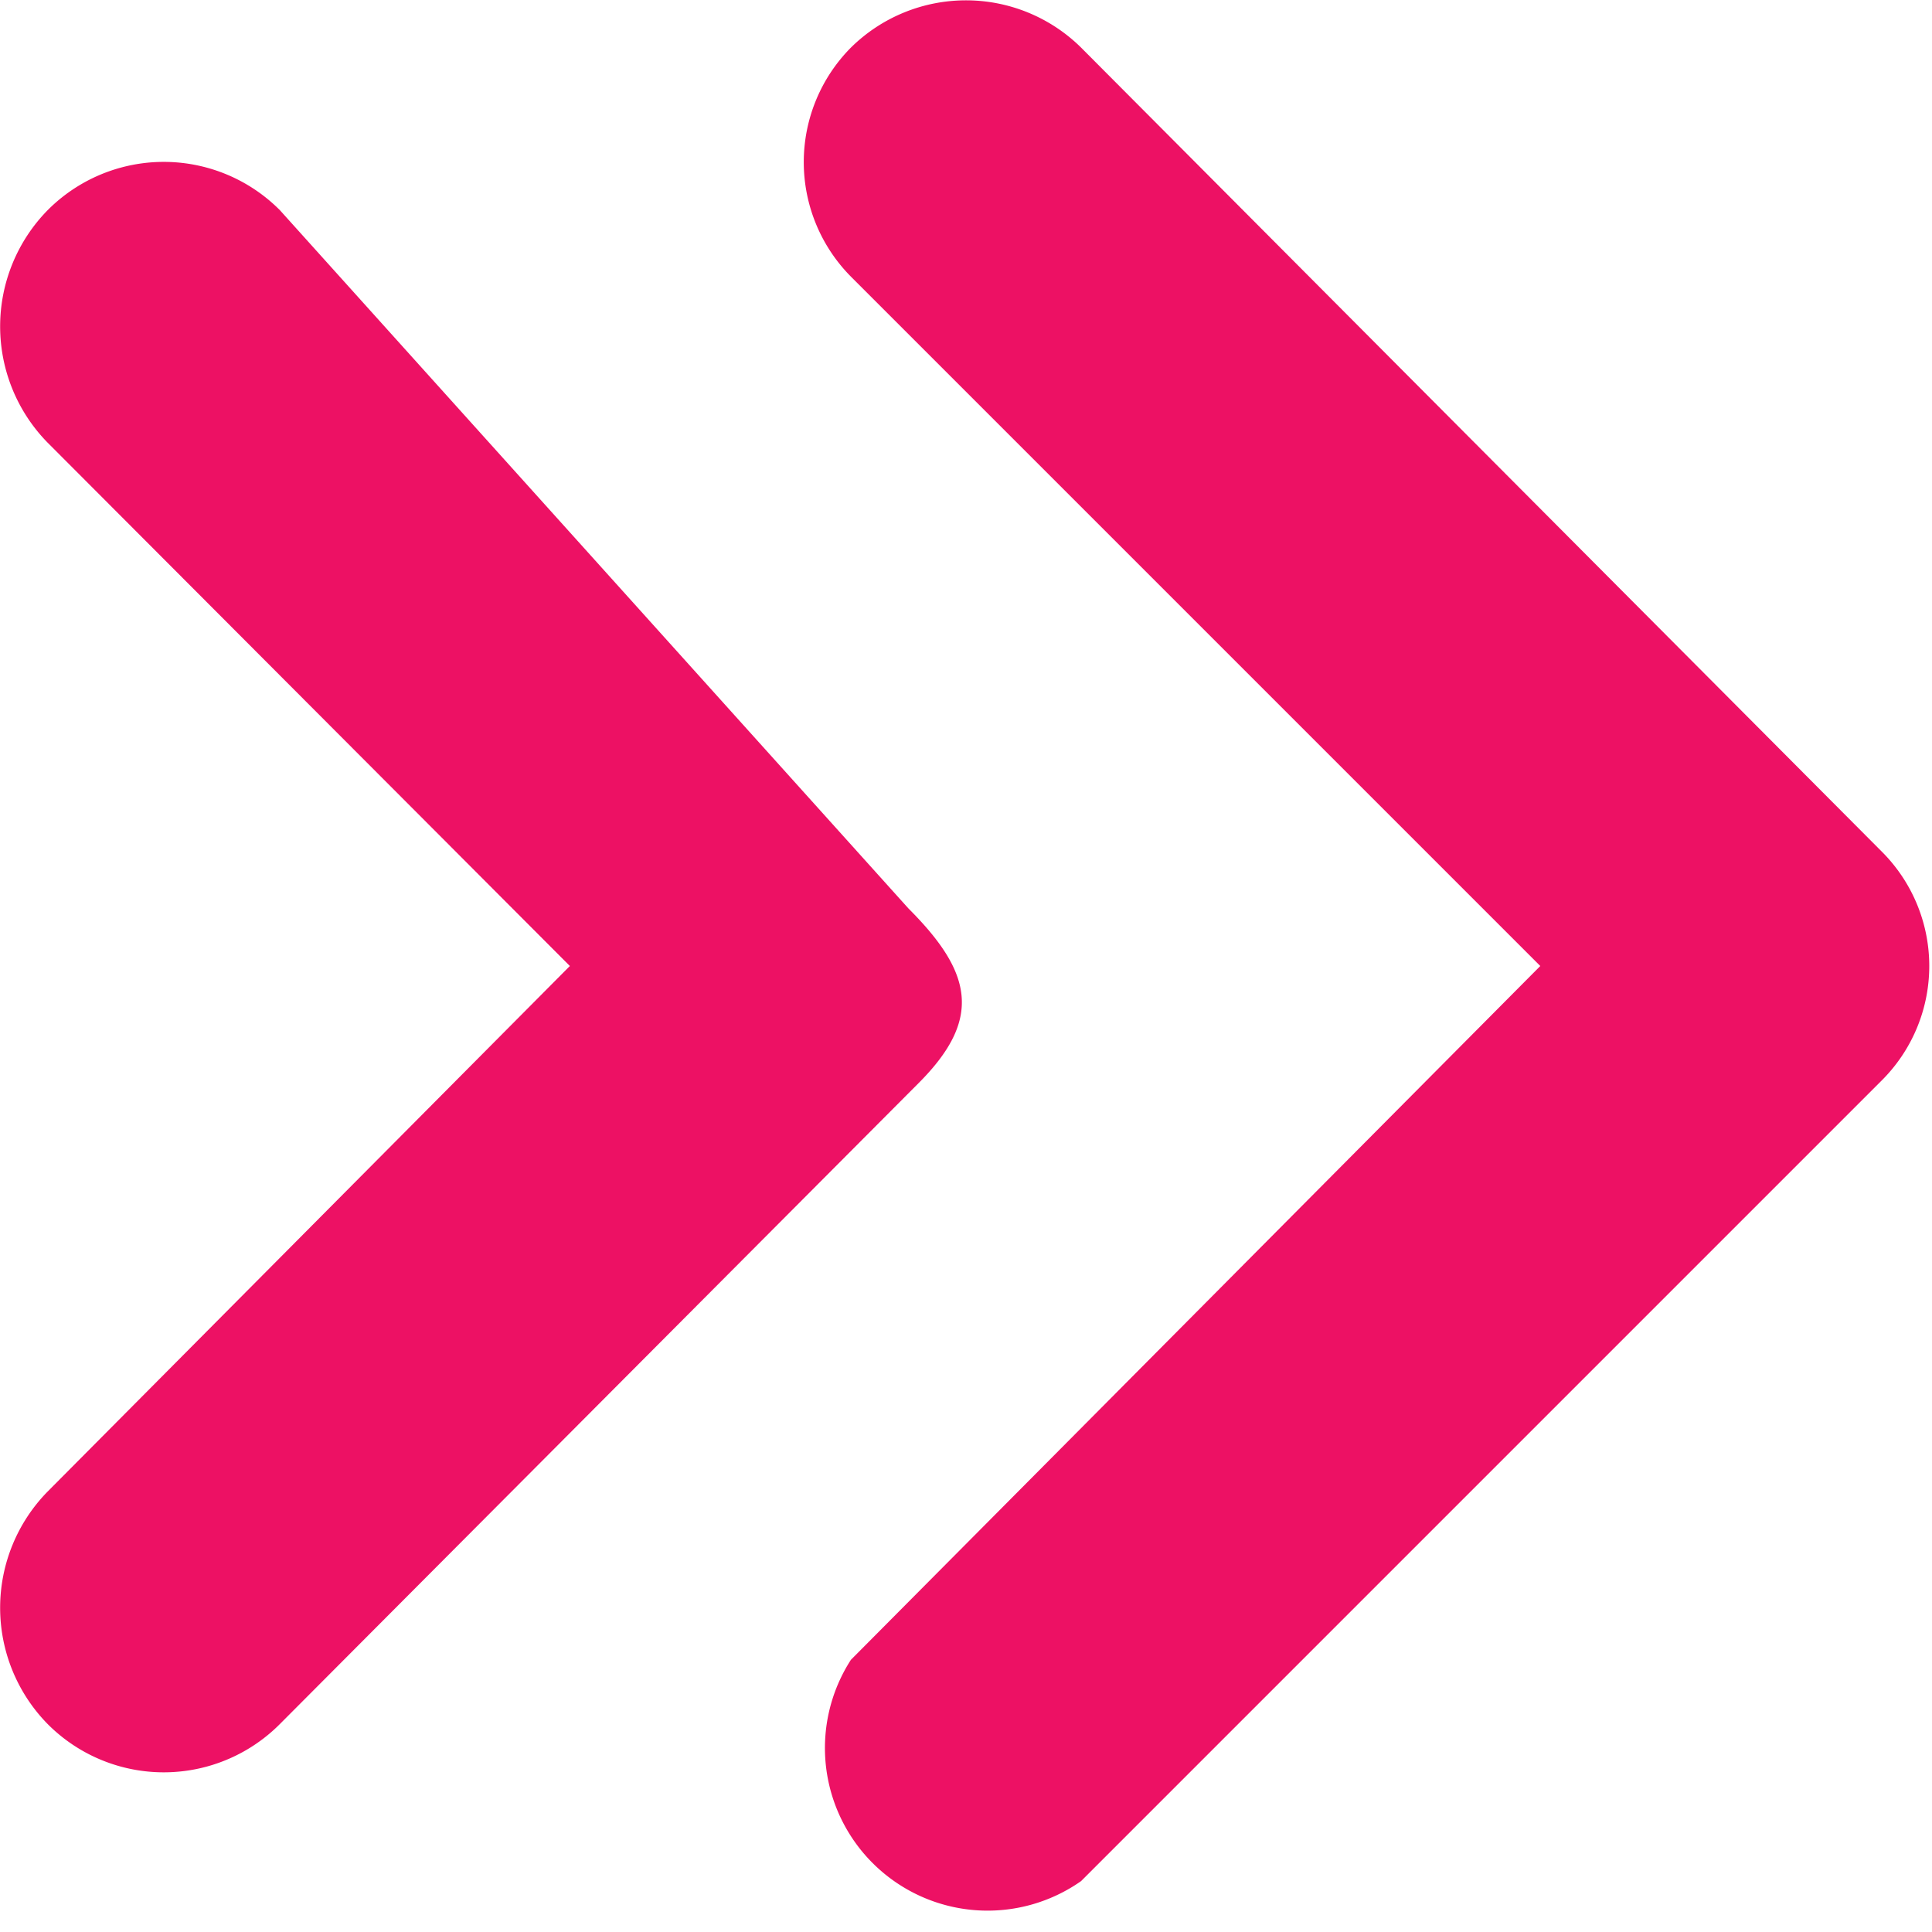 <svg xmlns="http://www.w3.org/2000/svg" viewBox="0 0 17.46 17.46"><defs><style>.cls-1{fill:#ed1164;}</style></defs><g id="圖層_2" data-name="圖層 2"><g id="系統字"><g id="_4" data-name="4"><path class="cls-1" d="M13.92,8.73,7.69,15A1.47,1.47,0,0,0,9.77,17L17,9.77a1.46,1.46,0,0,0,0-2.08L9.77.43a1.48,1.48,0,0,0-2.08,0,1.47,1.47,0,0,0,0,2.07Zm-8.77,0L.43,13.48a1.5,1.5,0,0,0,0,2.1,1.48,1.48,0,0,0,2.1,0L8.3,9.79c.58-.58.49-1-.09-1.58L2.53,1.9a1.48,1.48,0,0,0-2.1,0A1.5,1.5,0,0,0,.43,4Z"/></g></g></g></svg>